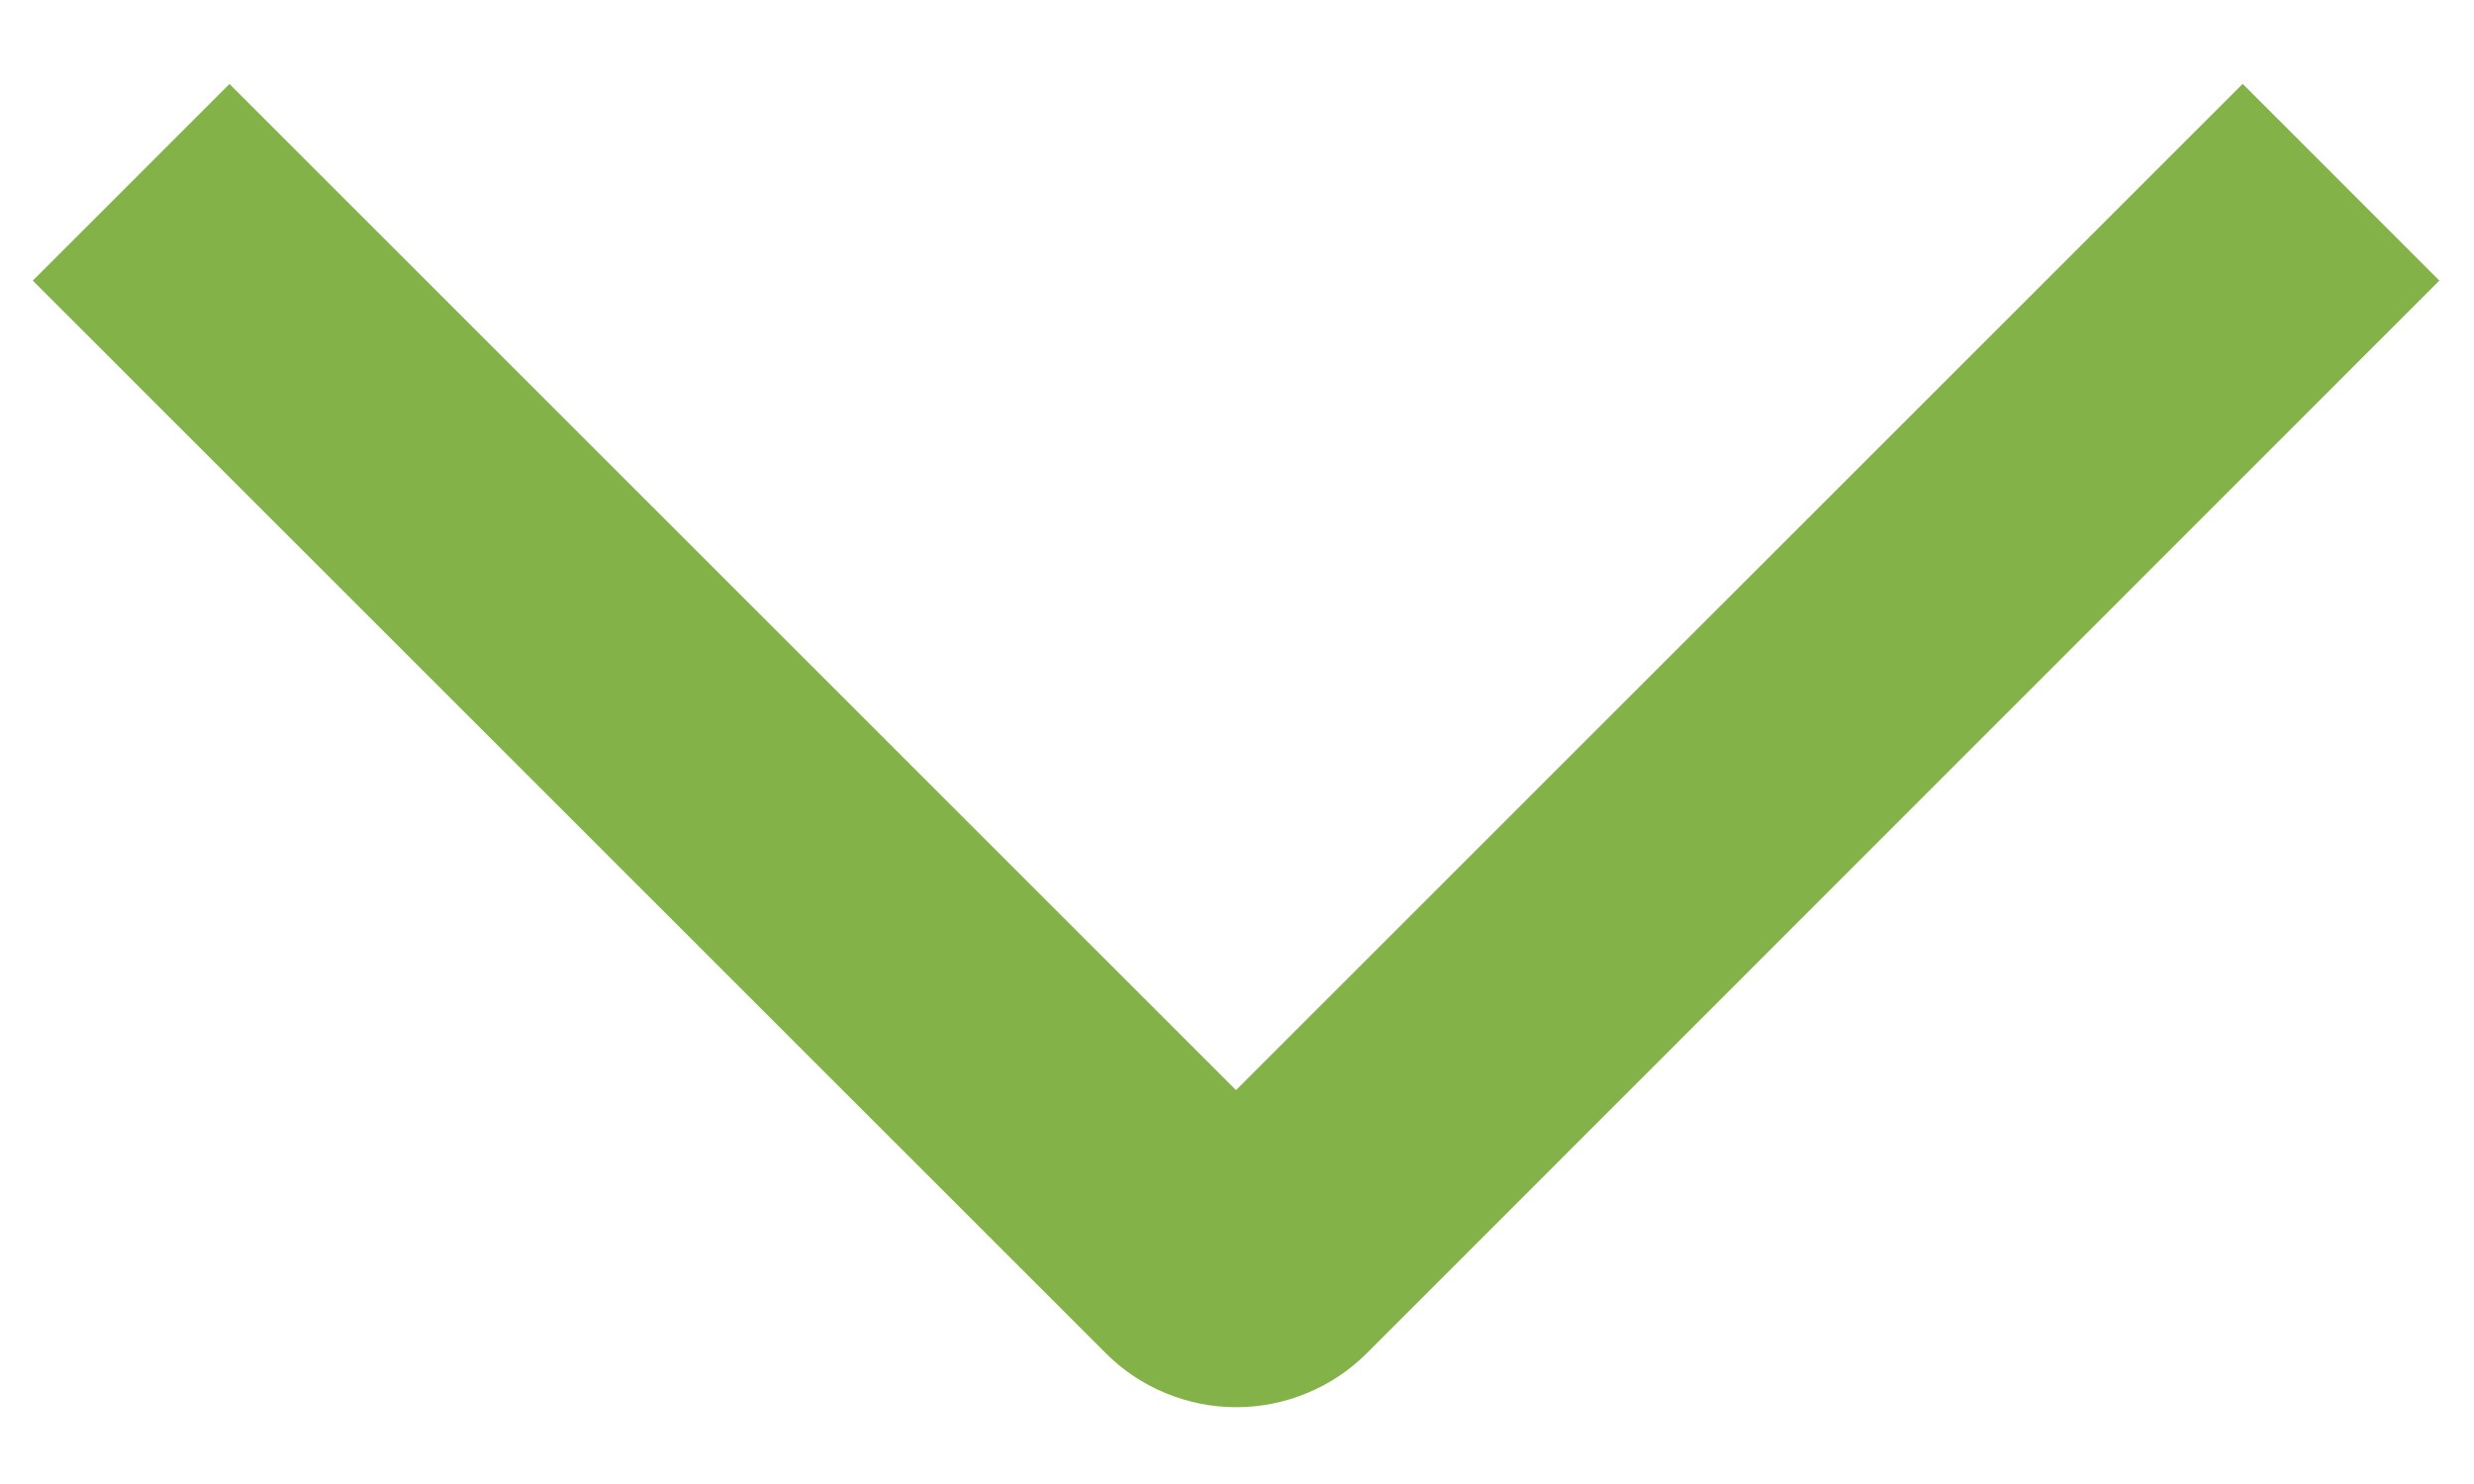 <svg width="20" height="12" viewBox="0 0 20 12" fill="none" xmlns="http://www.w3.org/2000/svg">
<path d="M18.13 0.678L19.72 2.269L11.054 10.938C10.915 11.078 10.75 11.189 10.568 11.264C10.386 11.34 10.191 11.379 9.994 11.379C9.797 11.379 9.602 11.34 9.42 11.264C9.239 11.189 9.073 11.078 8.935 10.938L0.265 2.269L1.855 0.679L9.992 8.815L18.13 0.678Z" fill="#83B348"/>
</svg>
